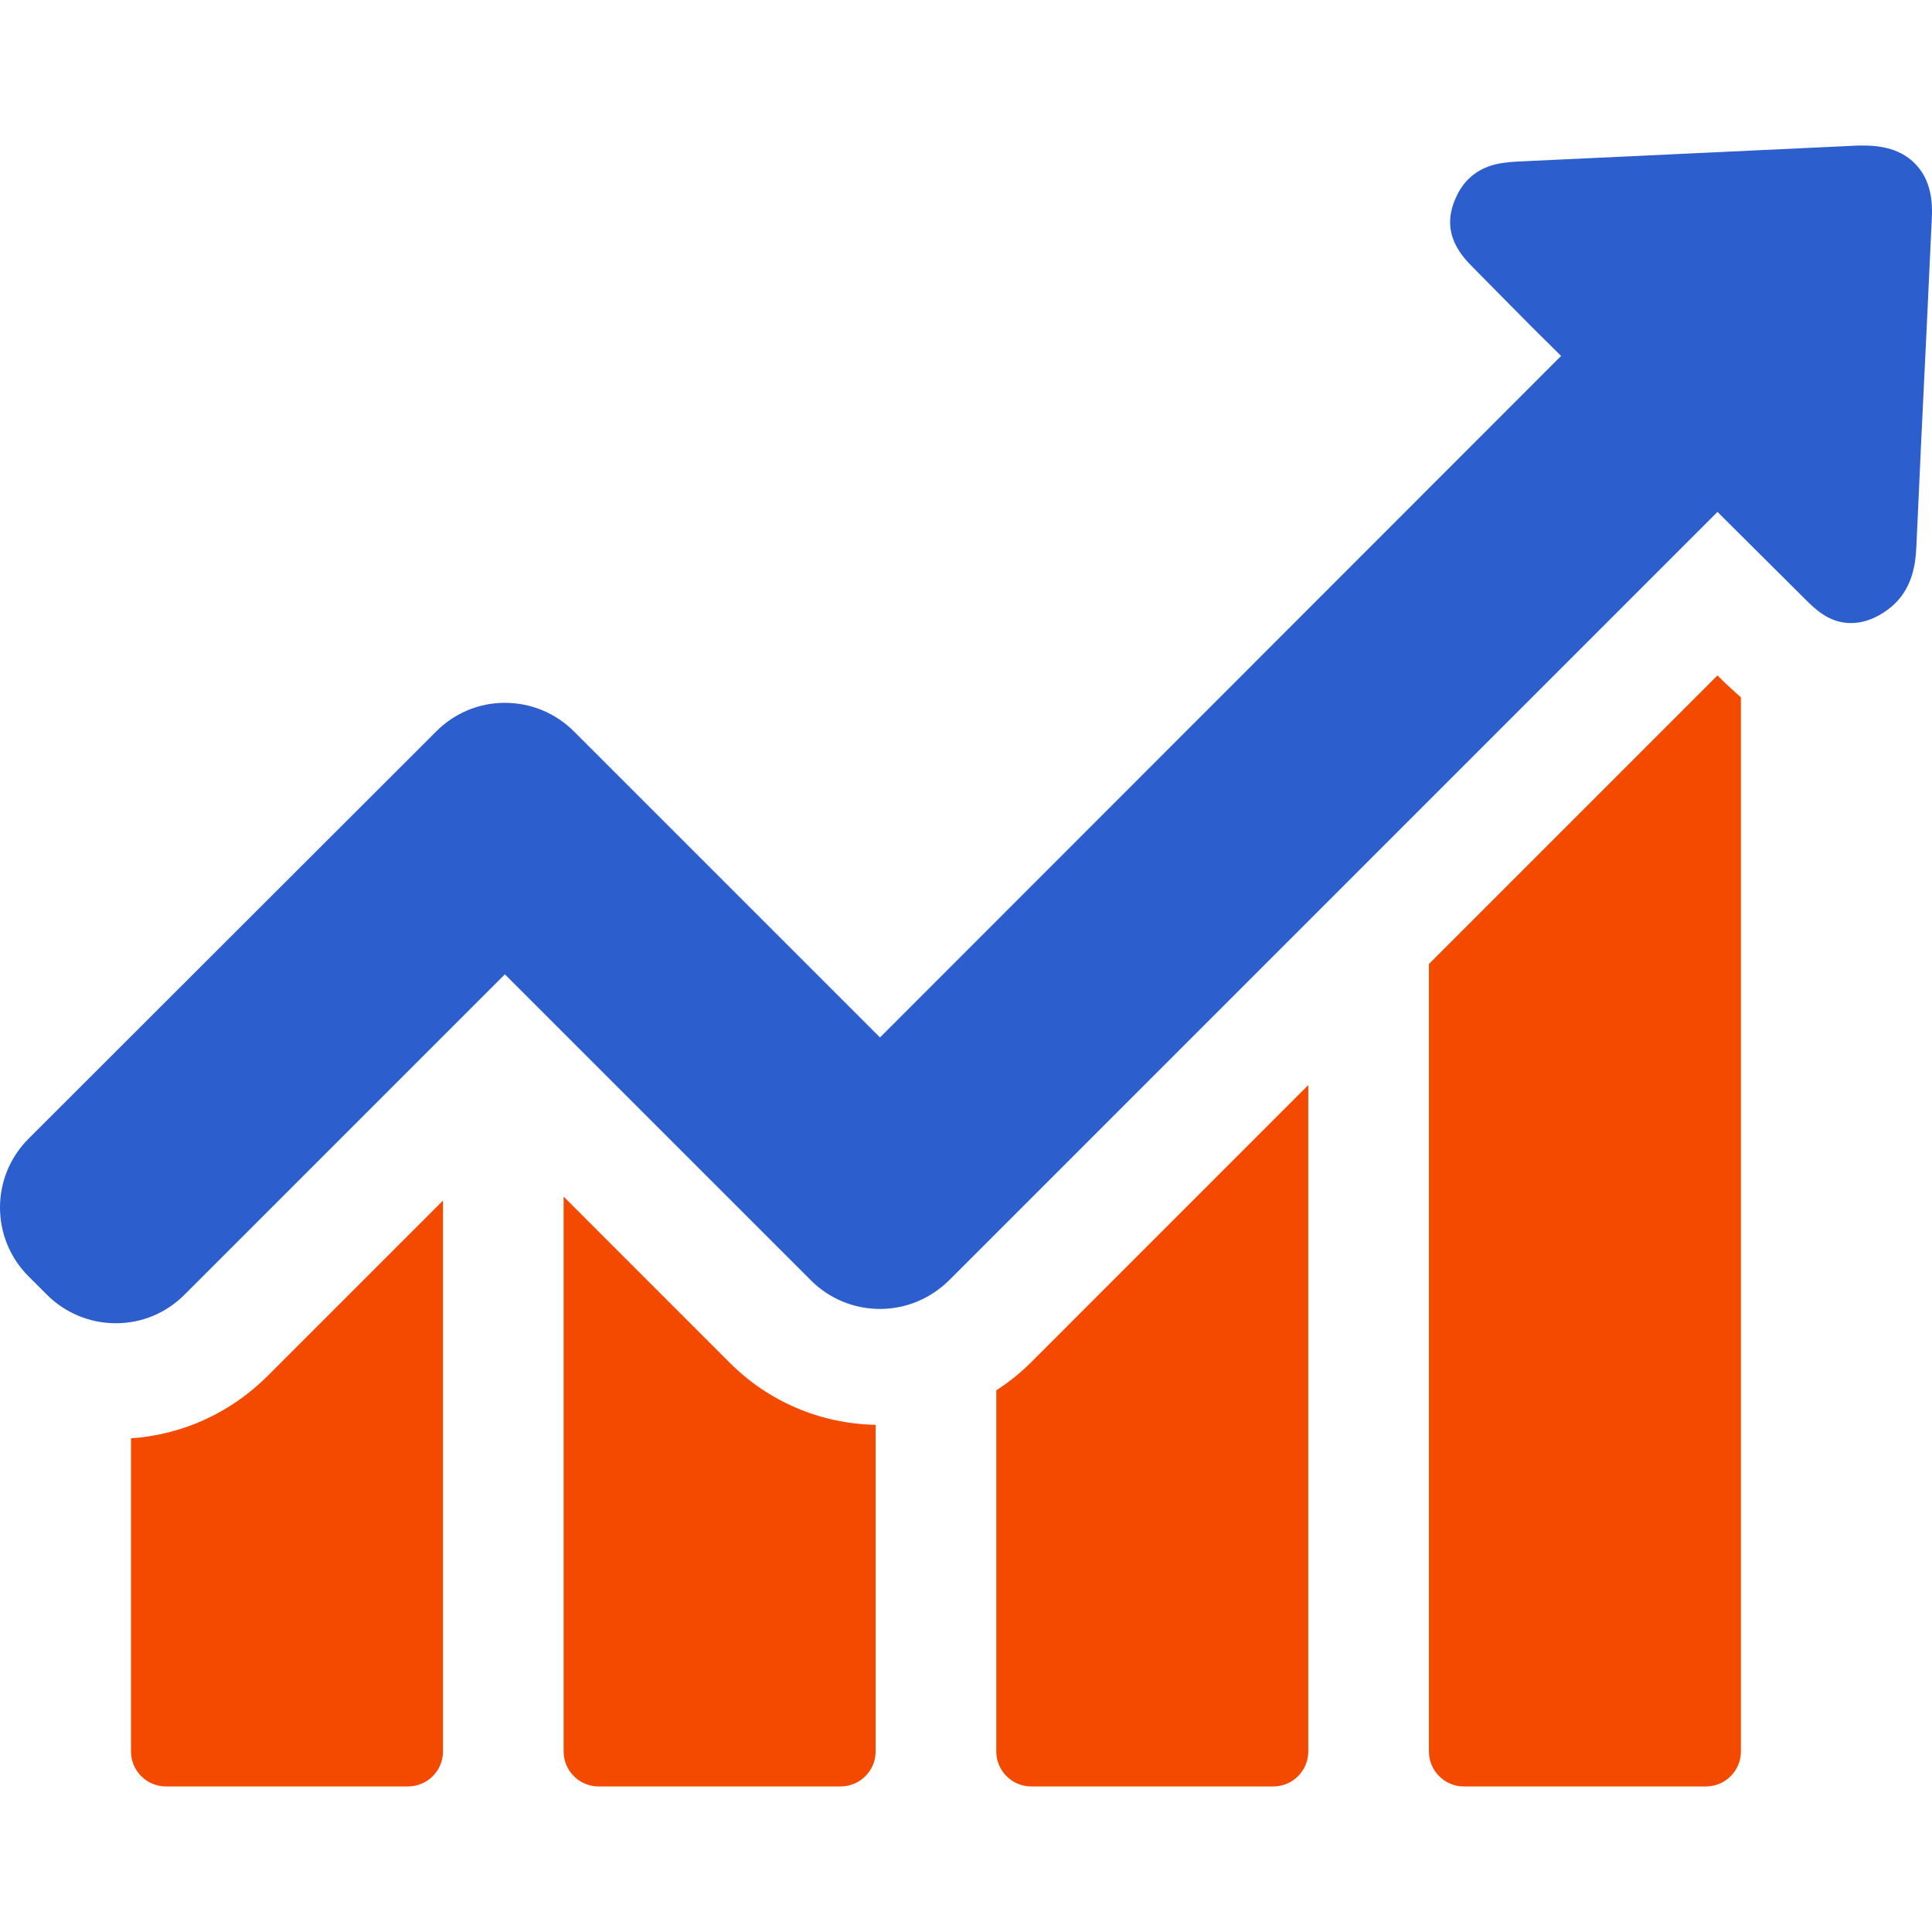 <svg width="56" height="56" viewBox="0 0 56 56" fill="none" xmlns="http://www.w3.org/2000/svg">
<g clip-path="url(#clip0)">
<path d="M3.797 41.691V50.769C3.797 51.321 4.246 51.781 4.809 51.781H11.827C12.38 51.781 12.84 51.332 12.84 50.769V34.799L7.743 39.896C6.662 40.966 5.281 41.587 3.797 41.691Z" fill="#F34A00"/>
<path d="M16.337 34.684V50.769C16.337 51.321 16.786 51.781 17.349 51.781H24.367C24.92 51.781 25.38 51.332 25.38 50.769V41.3C23.781 41.265 22.285 40.633 21.157 39.505L16.337 34.684Z" fill="#F34A00"/>
<path d="M28.878 40.299V50.769C28.878 51.321 29.327 51.781 29.89 51.781H36.908C37.461 51.781 37.921 51.332 37.921 50.769V31.451L29.879 39.494C29.568 39.804 29.235 40.069 28.878 40.299Z" fill="#F34A00"/>
<path d="M49.782 19.578L41.418 27.942V50.769C41.418 51.321 41.867 51.781 42.43 51.781H49.449C50.001 51.781 50.461 51.332 50.461 50.769V20.211C50.231 20.015 50.058 19.843 49.932 19.728L49.782 19.578Z" fill="#F34A00"/>
<path d="M55.523 4.76C55.19 4.403 54.684 4.219 54.039 4.219C53.982 4.219 53.913 4.219 53.855 4.219C50.588 4.369 47.332 4.53 44.064 4.679C43.627 4.702 43.029 4.725 42.557 5.197C42.408 5.346 42.293 5.519 42.201 5.726C41.717 6.773 42.396 7.452 42.718 7.774L43.535 8.602C44.099 9.178 44.674 9.753 45.249 10.317L25.507 30.071L16.636 21.201C16.107 20.671 15.394 20.372 14.634 20.372C13.875 20.372 13.173 20.671 12.644 21.201L0.828 33.005C-0.276 34.109 -0.276 35.892 0.828 36.997L1.358 37.526C1.887 38.055 2.6 38.355 3.359 38.355C4.119 38.355 4.821 38.055 5.35 37.526L14.634 28.242L23.505 37.112C24.034 37.641 24.747 37.94 25.507 37.94C26.266 37.94 26.968 37.641 27.509 37.112L49.782 14.838L52.302 17.346C52.601 17.645 53.015 18.06 53.648 18.06C53.913 18.06 54.177 17.991 54.453 17.841C54.638 17.737 54.799 17.622 54.937 17.484C55.431 16.99 55.523 16.357 55.546 15.862C55.639 13.745 55.742 11.628 55.846 9.5L55.995 6.313C56.03 5.646 55.88 5.128 55.523 4.76Z" fill="#2C5ECD"/>
</g>
<defs>
<clipPath id="clip0">
<rect width="56" height="56" fill="white"/>
</clipPath>
</defs>
</svg>
